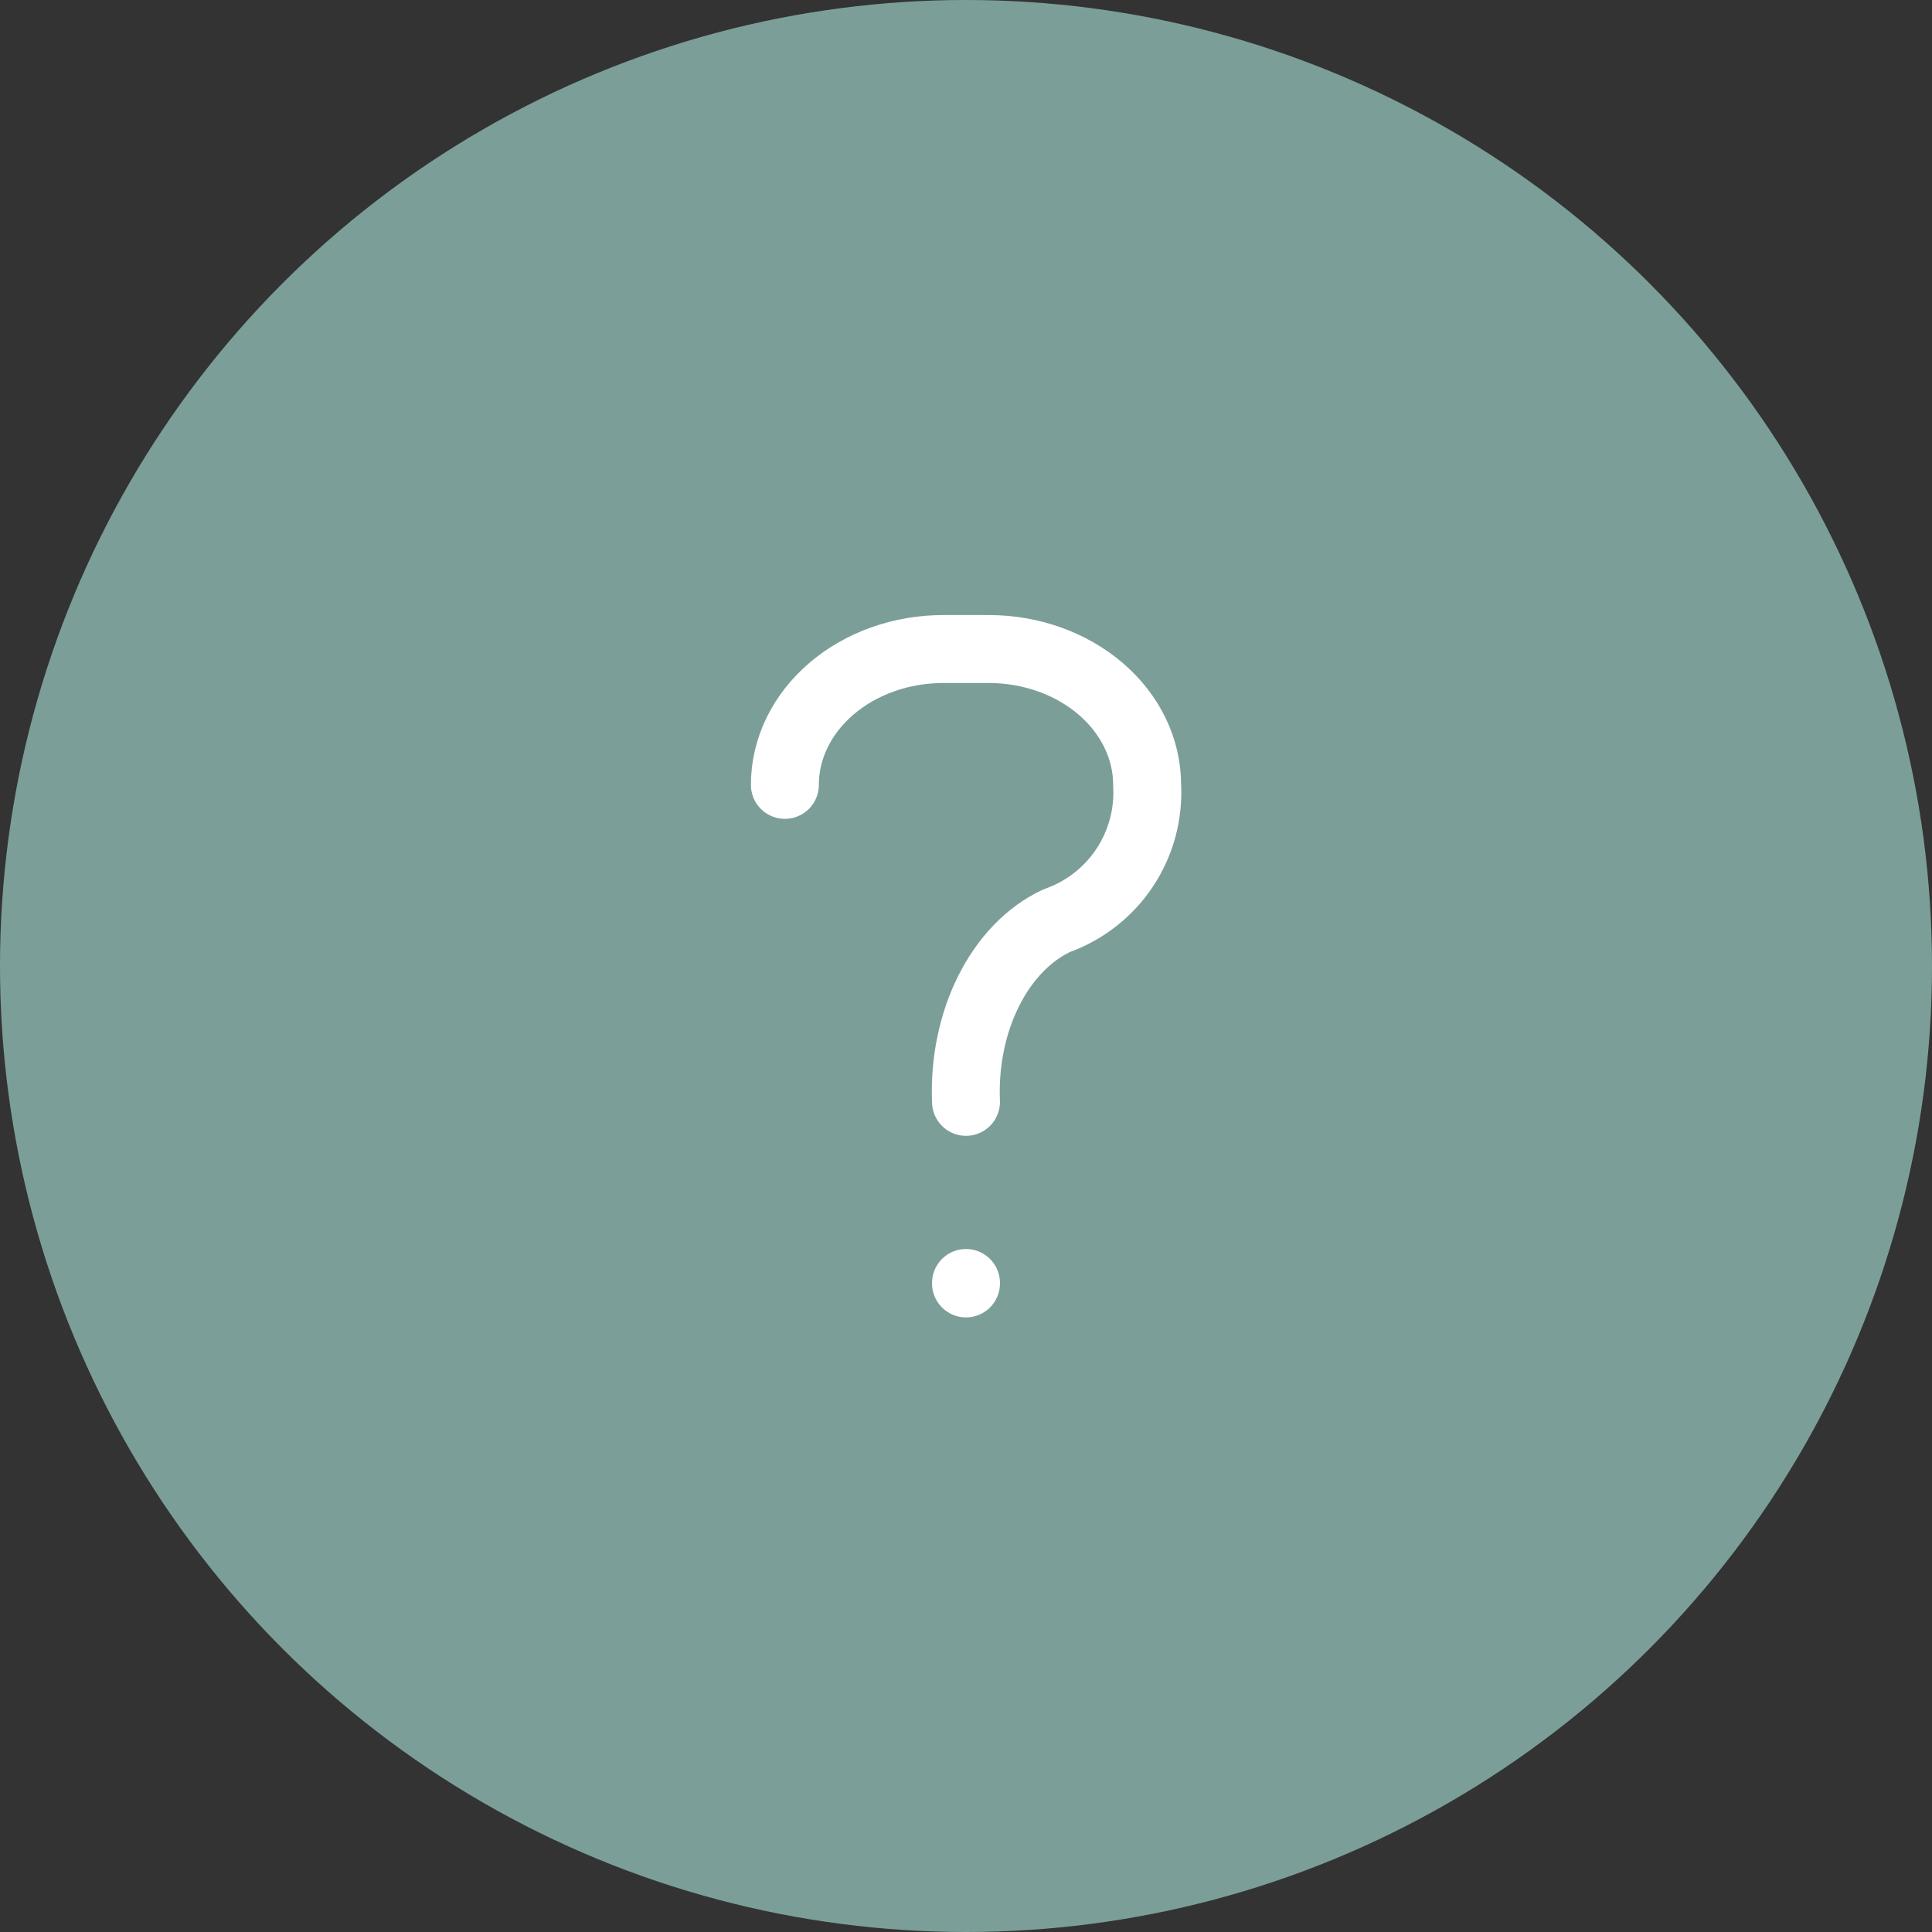 <svg width="56" height="56" viewBox="0 0 56 56" fill="none" xmlns="http://www.w3.org/2000/svg">
<rect x="0" y="0" width="56" height="56" fill="#333333" stroke="none"/>
<circle cx="28" cy="28" r="28" fill="#7B9F98"/>
<g clip-path="url(#clip0_408_1219)">
<path d="M22.75 22.75C22.75 21.706 23.234 20.704 24.096 19.966C24.957 19.227 26.125 18.812 27.344 18.812H28.656C29.875 18.812 31.043 19.227 31.904 19.966C32.766 20.704 33.25 21.706 33.25 22.75C33.298 23.602 33.069 24.447 32.595 25.157C32.122 25.867 31.43 26.404 30.625 26.688C29.82 27.065 29.128 27.781 28.655 28.728C28.181 29.675 27.952 30.801 28 31.938" stroke="white" stroke-width="1.969" stroke-linecap="round" stroke-linejoin="round"/>
<path d="M28 37.188V37.201" stroke="white" stroke-width="1.969" stroke-linecap="round" stroke-linejoin="round"/>
</g>
<defs>
<clipPath id="clip0_408_1219">
<rect width="31.5" height="31.5" fill="white" transform="translate(12.25 12.25)"/>
</clipPath>
</defs>
</svg>
